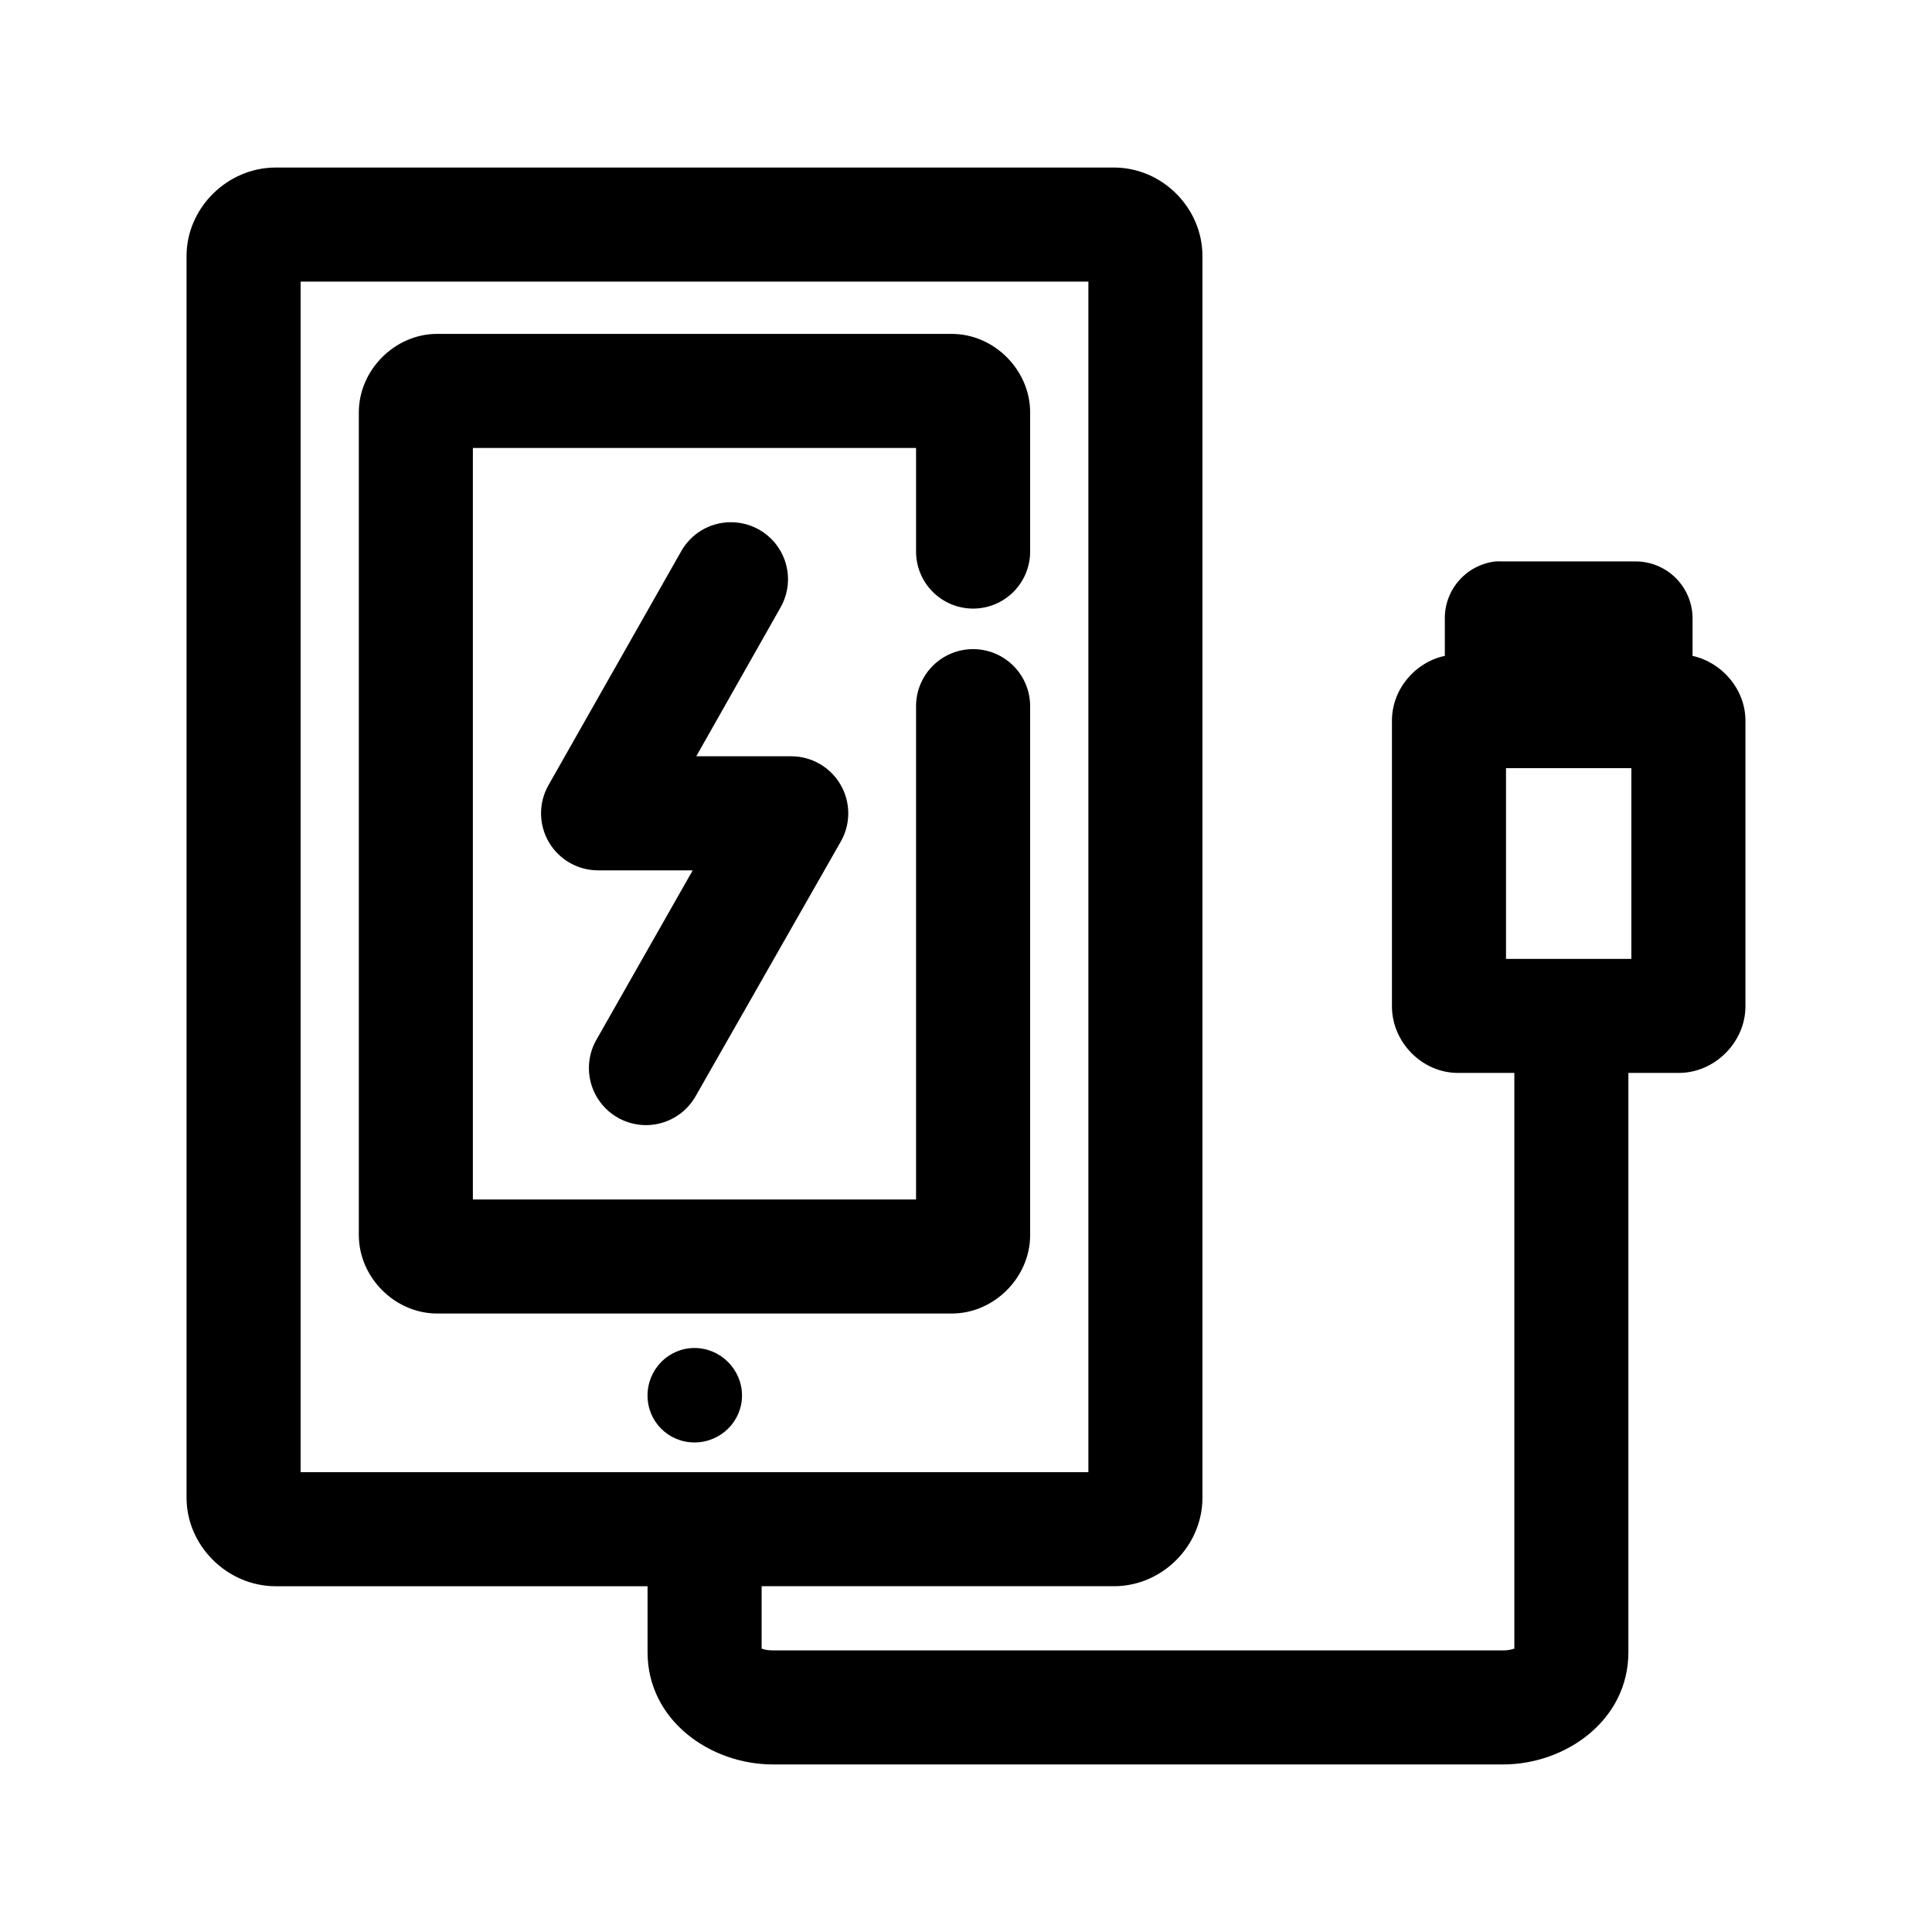 <?xml version="1.0" encoding="UTF-8"?>
<!-- The Best Svg Icon site in the world: iconSvg.co, Visit us! https://iconsvg.co -->
<svg fill="#000000" width="800px" height="800px" version="1.1" viewBox="144 144 512 512" xmlns="http://www.w3.org/2000/svg">
 <path d="m217.05 188.4c-12.781 0-23.613 10.676-23.613 23.457v329.05c0 12.781 10.832 23.461 23.613 23.461h98.559v17.477c0 18.121 16.688 29.754 33.223 29.754h193.49c16.535 0 33.219-11.633 33.219-29.754v-153.51h13.383c9.492 0 17.633-8.141 17.633-17.633v-75.727c0-8.254-6.164-15.414-14.012-17.16v-9.922c0-4.008-1.59-7.852-4.426-10.688-2.836-2.832-6.68-4.426-10.688-4.426h-35.422c-0.527-0.027-1.051-0.027-1.578 0-3.727 0.391-7.18 2.156-9.68 4.949-2.504 2.793-3.879 6.414-3.859 10.164v9.922c-7.887 1.688-14.012 8.852-14.012 17.16v75.727c0 9.492 7.984 17.633 17.477 17.633h14.957v152.72c-0.031-0.414-0.395 0.316-2.992 0.316h-193.49c-2.598 0-2.961-0.73-2.992-0.316v-16.688h93.363c12.781 0 23.457-10.68 23.457-23.461v-329.05c0-12.781-10.676-23.457-23.457-23.457zm6.613 30.23h208.77v315.51h-208.77zm36.211 13.852c-11.309 0-20.781 9.645-20.781 20.785v218.05c0 11.137 9.477 20.781 20.781 20.781h136.34c11.309 0 20.785-9.645 20.785-20.781v-139.96c0.055-4.047-1.512-7.945-4.352-10.828-2.84-2.879-6.719-4.504-10.766-4.504s-7.922 1.625-10.762 4.504c-2.84 2.883-4.41 6.781-4.352 10.828v130.52h-117.45v-199.16h117.45v27.238c-0.059 4.043 1.512 7.945 4.352 10.824 2.84 2.883 6.715 4.504 10.762 4.504s7.926-1.621 10.766-4.504c2.84-2.879 4.406-6.781 4.352-10.824v-36.684c0-11.141-9.477-20.785-20.785-20.785zm77.777 49.91c-2.707 0.008-5.363 0.742-7.691 2.125-2.324 1.387-4.238 3.371-5.535 5.746l-35.109 61.875c-2.629 4.688-2.574 10.418 0.148 15.055 2.723 4.633 7.703 7.477 13.078 7.461h25.031l-25.504 44.867c-1.996 3.488-2.523 7.629-1.465 11.504 1.059 3.879 3.617 7.172 7.113 9.16 3.492 1.988 7.633 2.504 11.504 1.434 3.875-1.07 7.164-3.641 9.141-7.141l38.414-67.383c2.699-4.672 2.699-10.43 0.004-15.105-2.691-4.672-7.676-7.559-13.07-7.566h-25.191l22.199-39.203c1.828-3.082 2.504-6.711 1.902-10.242-0.598-3.531-2.434-6.734-5.172-9.039-2.742-2.305-6.215-3.562-9.797-3.547zm205.46 65.18h33.219v50.539h-33.219zm-215.07 153.66c-6.906 0-12.438 5.684-12.438 12.594 0 6.906 5.531 12.438 12.438 12.438 6.91 0 12.598-5.531 12.598-12.438 0-6.91-5.688-12.594-12.598-12.594z"/>
</svg>